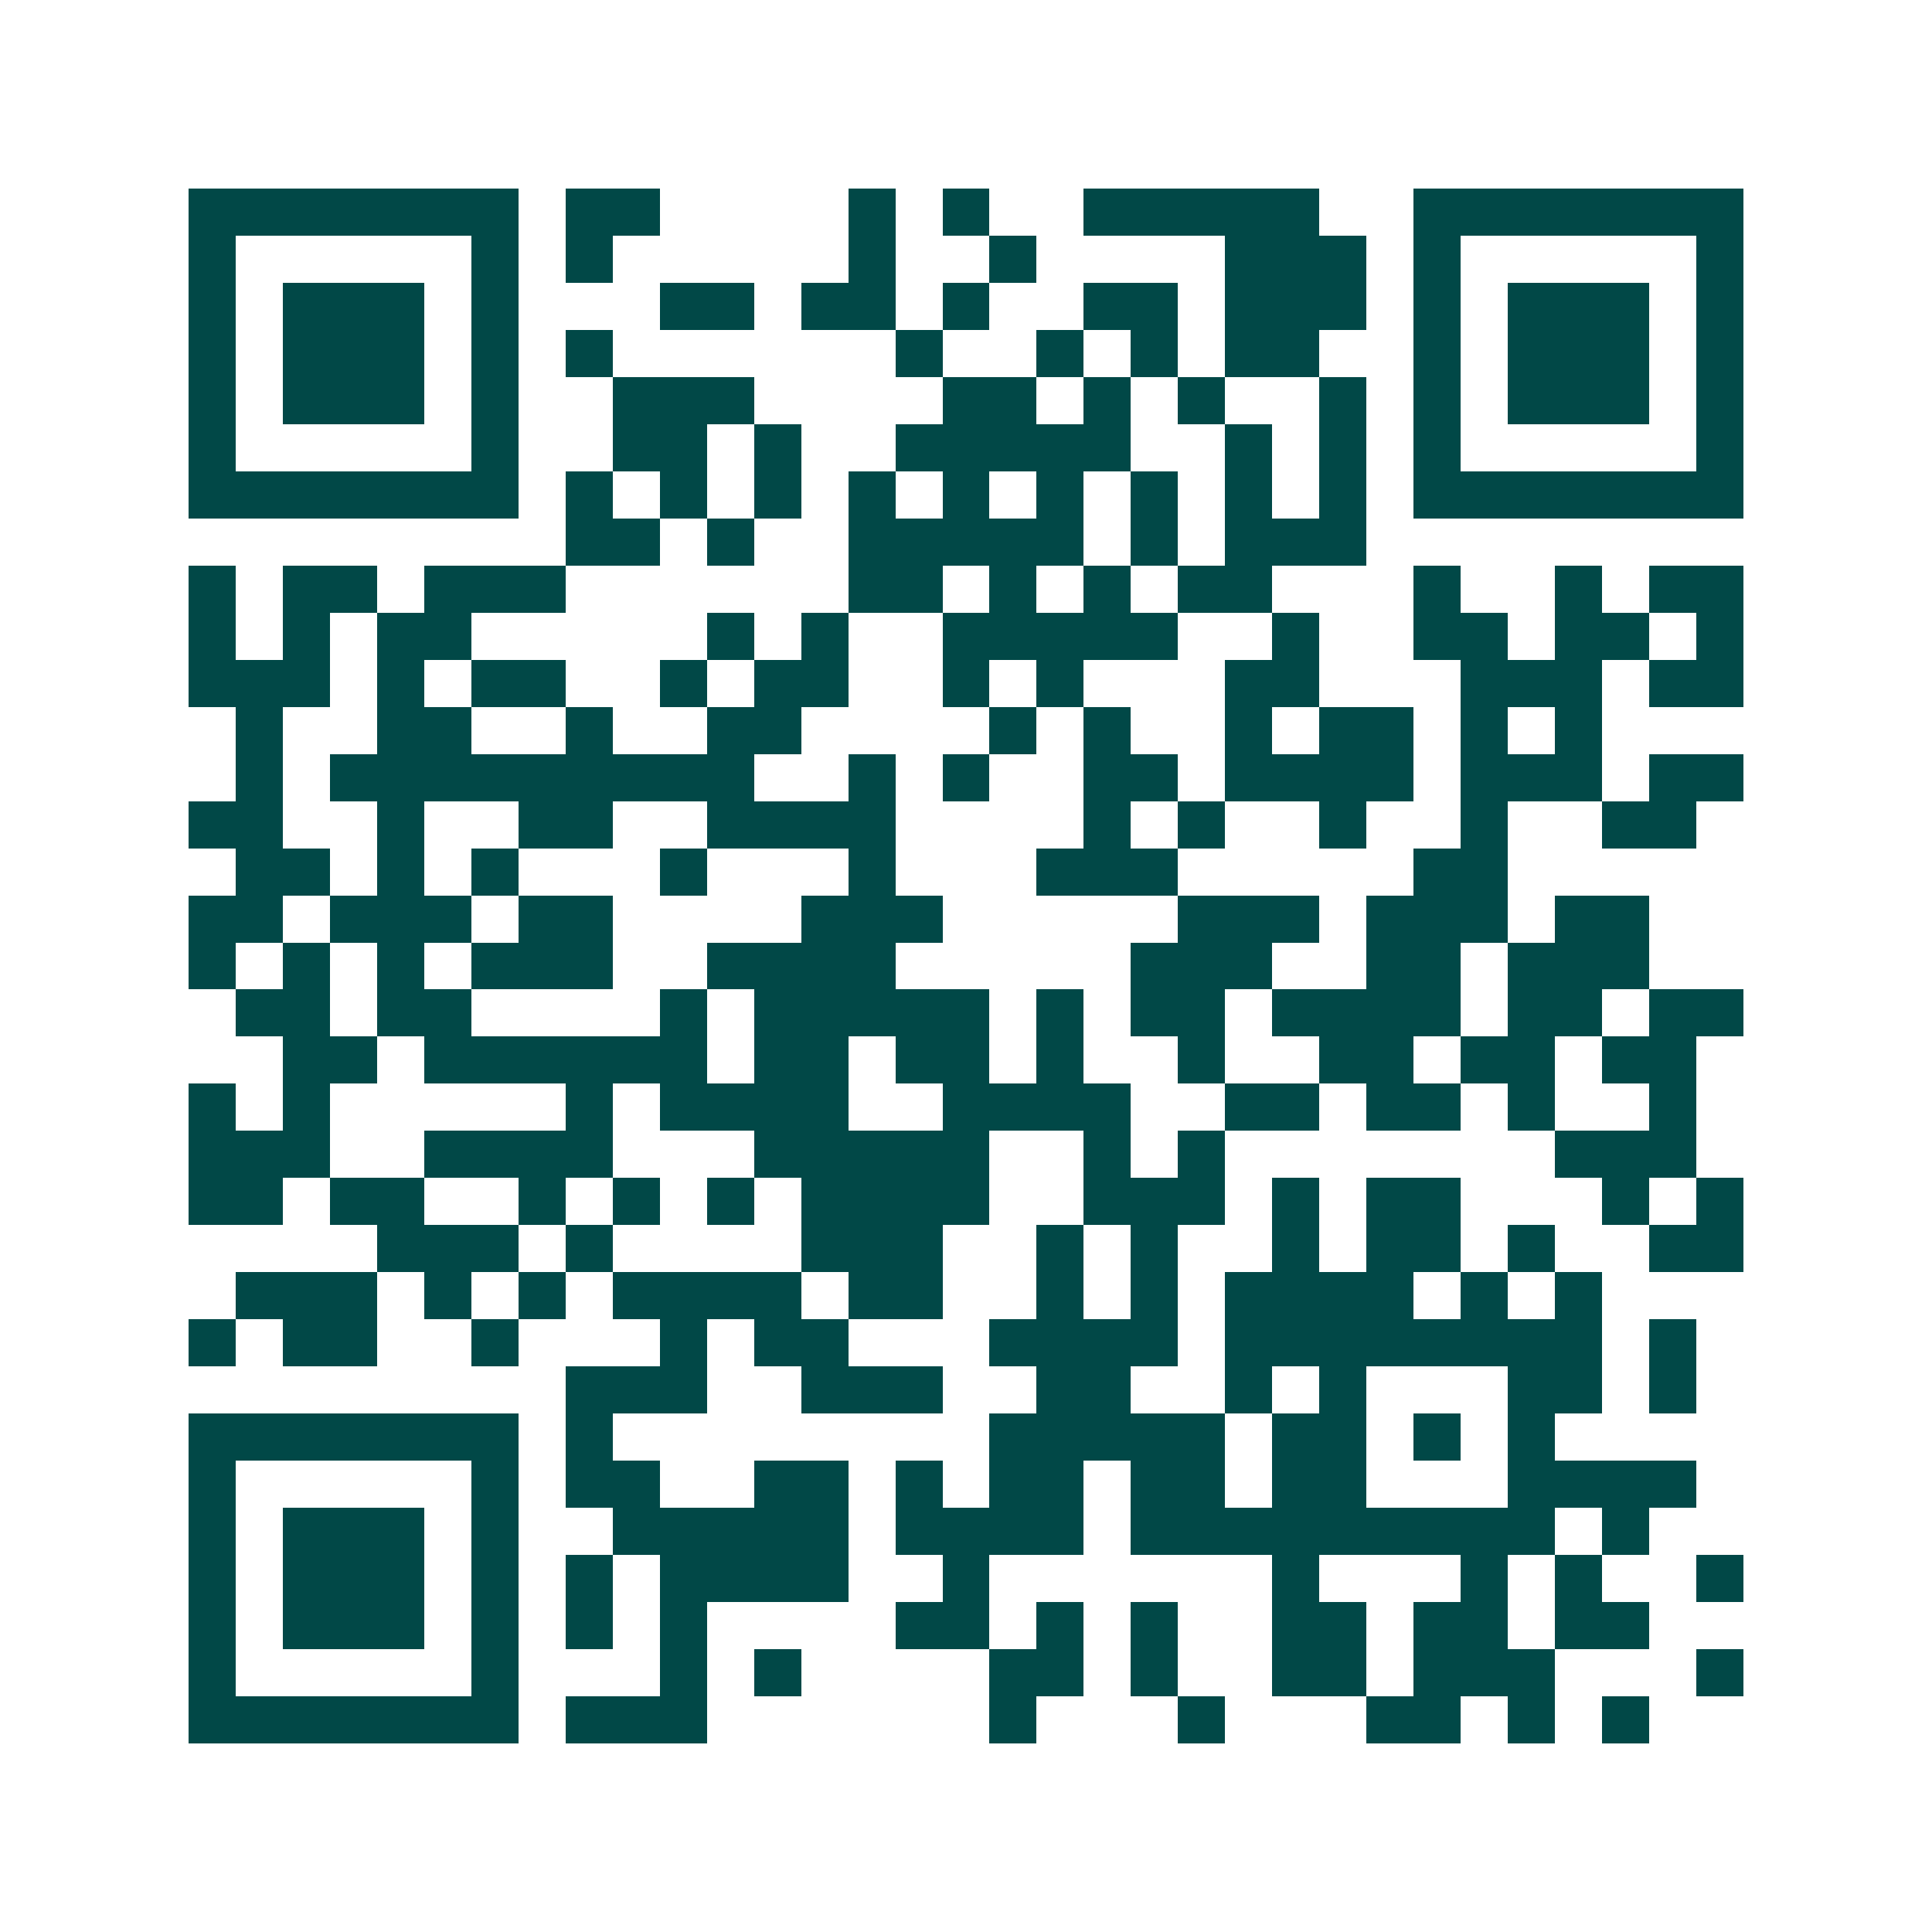 <svg xmlns="http://www.w3.org/2000/svg" width="200" height="200" viewBox="0 0 41 41" shape-rendering="crispEdges"><path fill="#ffffff" d="M0 0h41v41H0z"/><path stroke="#014847" d="M4 4.5h7m1 0h2m4 0h1m1 0h1m2 0h5m2 0h7M4 5.5h1m5 0h1m1 0h1m5 0h1m2 0h1m4 0h3m1 0h1m5 0h1M4 6.5h1m1 0h3m1 0h1m3 0h2m1 0h2m1 0h1m2 0h2m1 0h3m1 0h1m1 0h3m1 0h1M4 7.5h1m1 0h3m1 0h1m1 0h1m6 0h1m2 0h1m1 0h1m1 0h2m2 0h1m1 0h3m1 0h1M4 8.5h1m1 0h3m1 0h1m2 0h3m4 0h2m1 0h1m1 0h1m2 0h1m1 0h1m1 0h3m1 0h1M4 9.5h1m5 0h1m2 0h2m1 0h1m2 0h5m2 0h1m1 0h1m1 0h1m5 0h1M4 10.5h7m1 0h1m1 0h1m1 0h1m1 0h1m1 0h1m1 0h1m1 0h1m1 0h1m1 0h1m1 0h7M12 11.5h2m1 0h1m2 0h5m1 0h1m1 0h3M4 12.5h1m1 0h2m1 0h3m6 0h2m1 0h1m1 0h1m1 0h2m3 0h1m2 0h1m1 0h2M4 13.5h1m1 0h1m1 0h2m5 0h1m1 0h1m2 0h5m2 0h1m2 0h2m1 0h2m1 0h1M4 14.5h3m1 0h1m1 0h2m2 0h1m1 0h2m2 0h1m1 0h1m3 0h2m3 0h3m1 0h2M5 15.5h1m2 0h2m2 0h1m2 0h2m4 0h1m1 0h1m2 0h1m1 0h2m1 0h1m1 0h1M5 16.5h1m1 0h9m2 0h1m1 0h1m2 0h2m1 0h4m1 0h3m1 0h2M4 17.5h2m2 0h1m2 0h2m2 0h4m4 0h1m1 0h1m2 0h1m2 0h1m2 0h2M5 18.5h2m1 0h1m1 0h1m3 0h1m3 0h1m3 0h3m5 0h2M4 19.5h2m1 0h3m1 0h2m4 0h3m5 0h3m1 0h3m1 0h2M4 20.5h1m1 0h1m1 0h1m1 0h3m2 0h4m5 0h3m2 0h2m1 0h3M5 21.5h2m1 0h2m4 0h1m1 0h5m1 0h1m1 0h2m1 0h4m1 0h2m1 0h2M6 22.5h2m1 0h6m1 0h2m1 0h2m1 0h1m2 0h1m2 0h2m1 0h2m1 0h2M4 23.5h1m1 0h1m5 0h1m1 0h4m2 0h4m2 0h2m1 0h2m1 0h1m2 0h1M4 24.5h3m2 0h4m3 0h5m2 0h1m1 0h1m7 0h3M4 25.5h2m1 0h2m2 0h1m1 0h1m1 0h1m1 0h4m2 0h3m1 0h1m1 0h2m3 0h1m1 0h1M8 26.5h3m1 0h1m4 0h3m2 0h1m1 0h1m2 0h1m1 0h2m1 0h1m2 0h2M5 27.5h3m1 0h1m1 0h1m1 0h4m1 0h2m2 0h1m1 0h1m1 0h4m1 0h1m1 0h1M4 28.5h1m1 0h2m2 0h1m3 0h1m1 0h2m3 0h4m1 0h8m1 0h1M12 29.5h3m2 0h3m2 0h2m2 0h1m1 0h1m3 0h2m1 0h1M4 30.5h7m1 0h1m8 0h5m1 0h2m1 0h1m1 0h1M4 31.5h1m5 0h1m1 0h2m2 0h2m1 0h1m1 0h2m1 0h2m1 0h2m3 0h4M4 32.5h1m1 0h3m1 0h1m2 0h5m1 0h4m1 0h9m1 0h1M4 33.5h1m1 0h3m1 0h1m1 0h1m1 0h4m2 0h1m6 0h1m3 0h1m1 0h1m2 0h1M4 34.5h1m1 0h3m1 0h1m1 0h1m1 0h1m4 0h2m1 0h1m1 0h1m2 0h2m1 0h2m1 0h2M4 35.5h1m5 0h1m3 0h1m1 0h1m4 0h2m1 0h1m2 0h2m1 0h3m3 0h1M4 36.5h7m1 0h3m6 0h1m3 0h1m3 0h2m1 0h1m1 0h1"/></svg>
